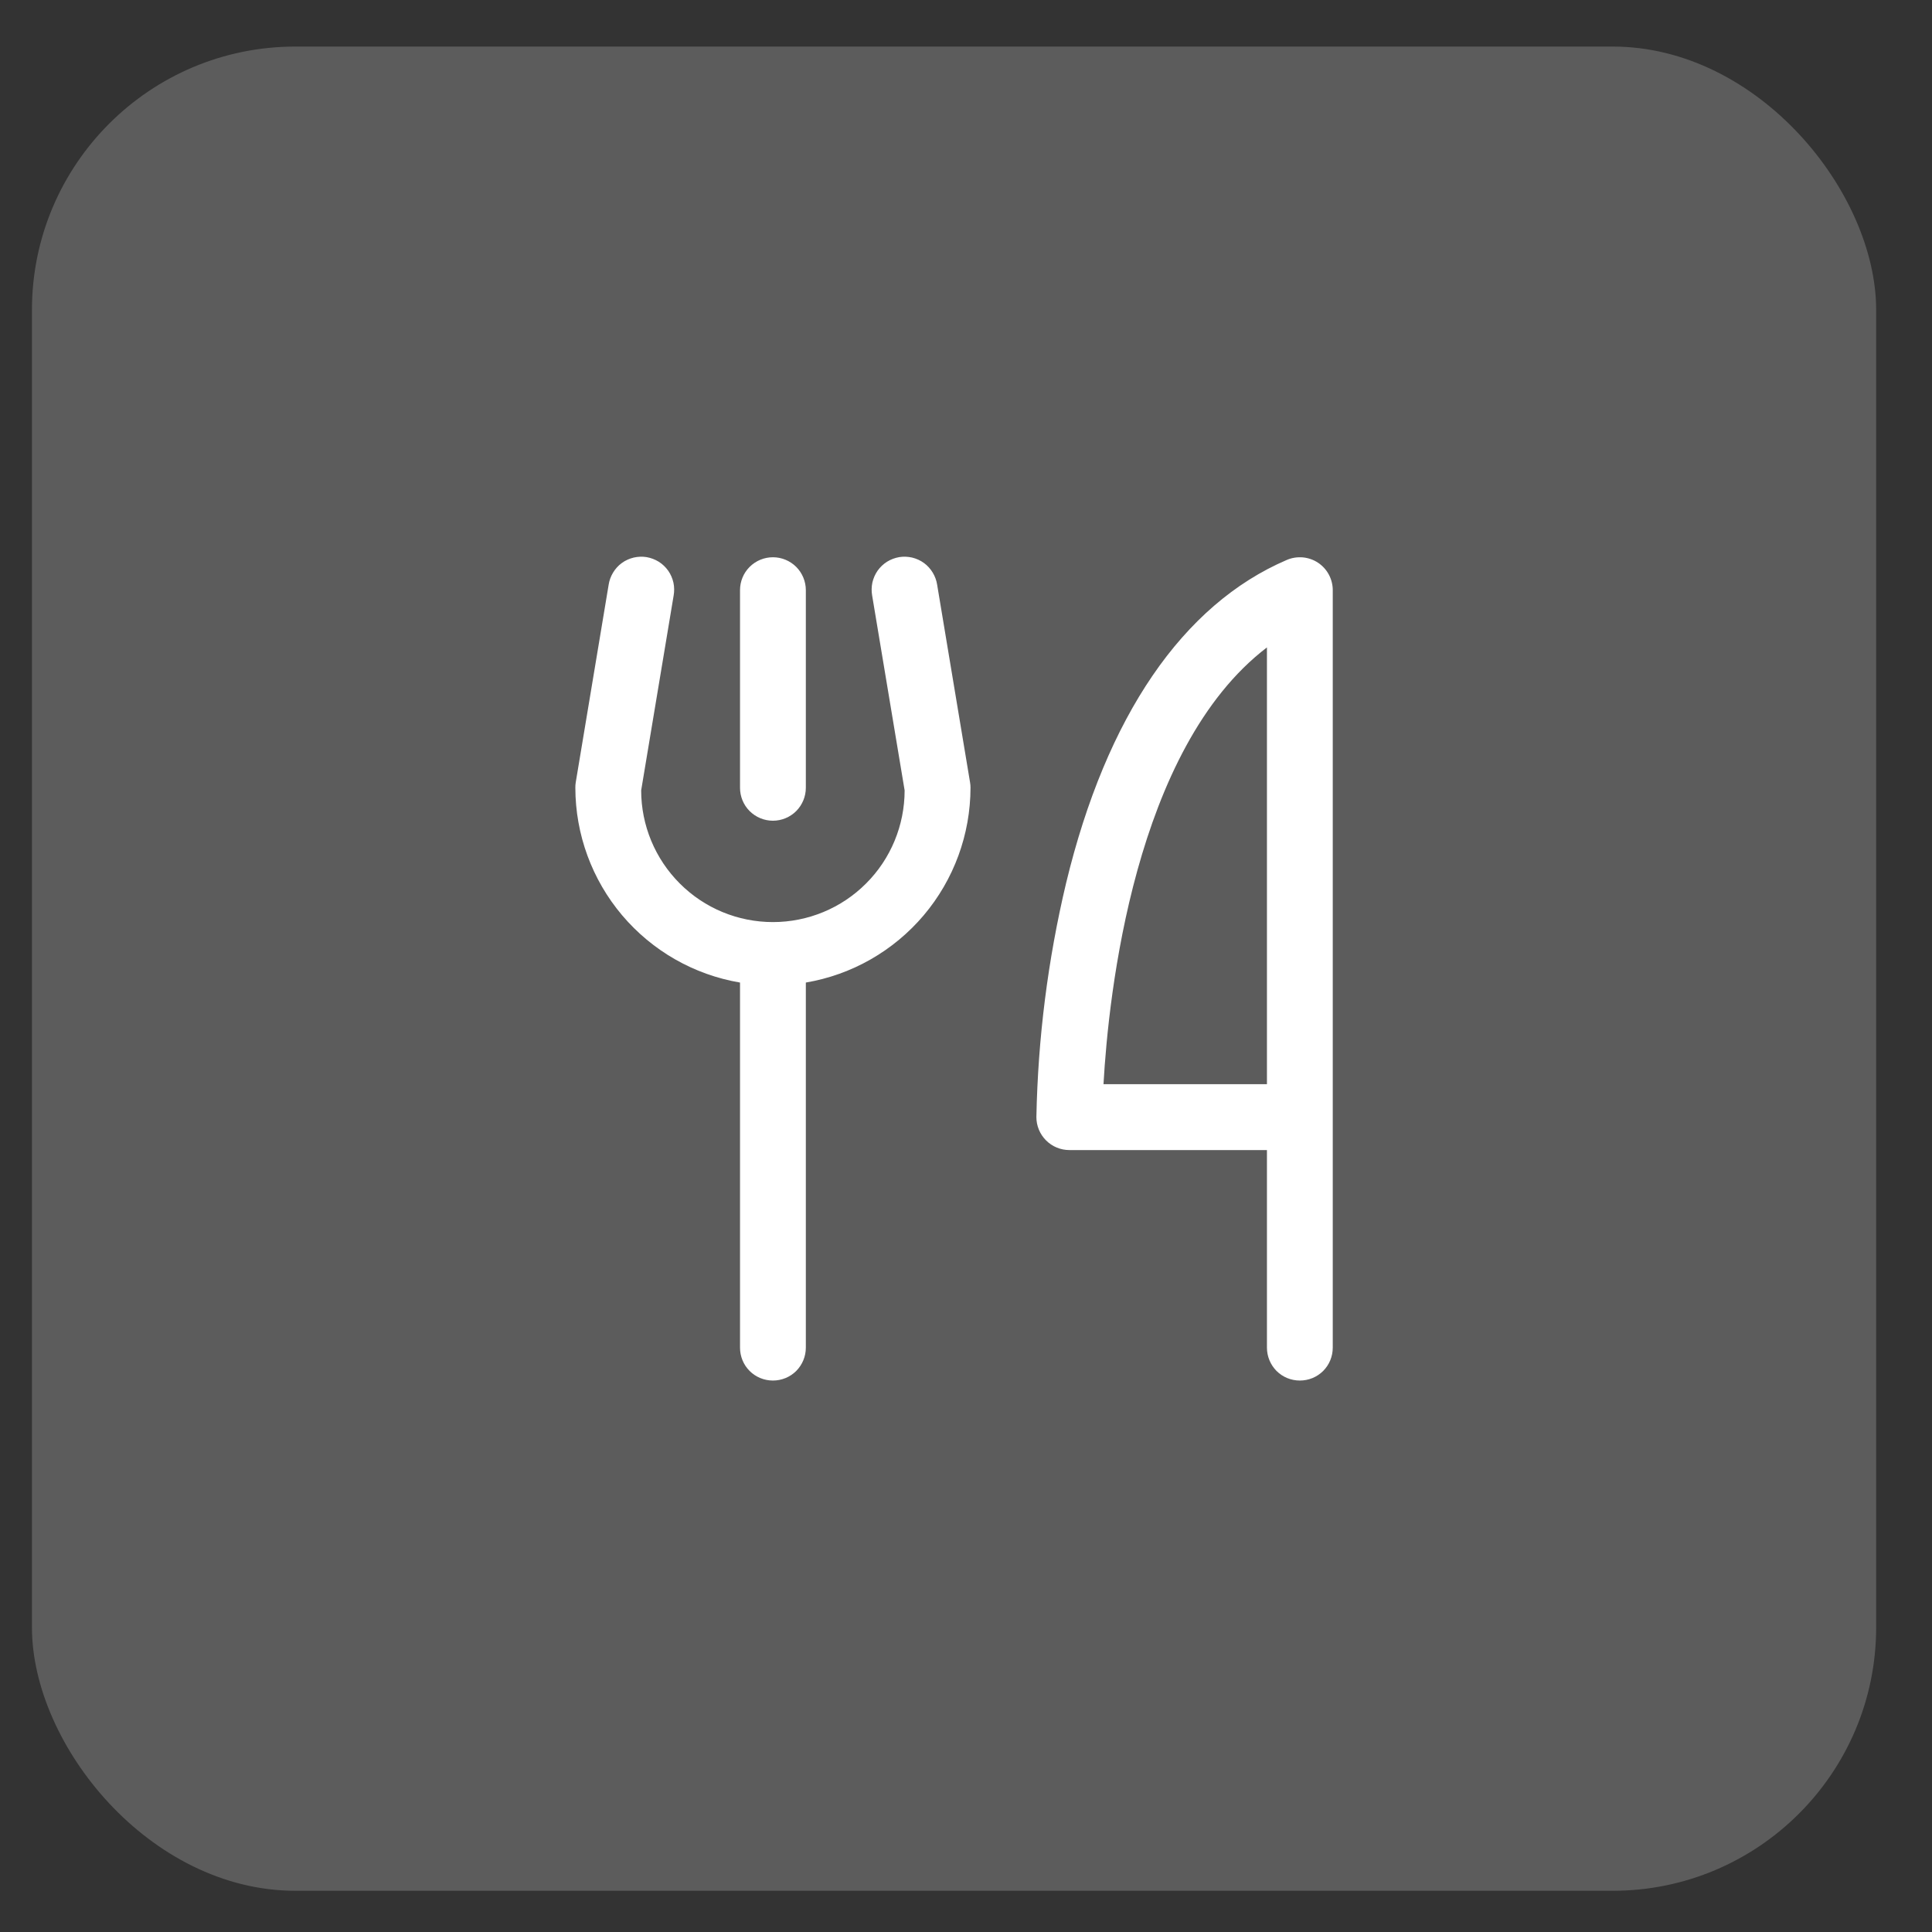 <svg width="30" height="30" viewBox="0 0 30 30" fill="none" xmlns="http://www.w3.org/2000/svg"
  class="mobile-app-section__list-item-svg">
  <rect x="0" y="0" width="30" height="30" fill="#333333" stroke="none"/>
  <rect x="0.496" y="0.723" width="28.637" height="28.637" rx="4.091" fill="white" fill-opacity="0.2" />
  <path
    d="M11.491 12.232V9.164C11.491 9.029 11.544 8.899 11.64 8.803C11.736 8.707 11.866 8.653 12.002 8.653C12.137 8.653 12.268 8.707 12.364 8.803C12.459 8.899 12.513 9.029 12.513 9.164V12.232C12.513 12.368 12.459 12.498 12.364 12.594C12.268 12.69 12.137 12.744 12.002 12.744C11.866 12.744 11.736 12.69 11.64 12.594C11.544 12.498 11.491 12.368 11.491 12.232ZM20.695 9.164V20.926C20.695 21.062 20.642 21.192 20.546 21.288C20.45 21.384 20.32 21.437 20.184 21.437C20.048 21.437 19.918 21.384 19.822 21.288C19.727 21.192 19.673 21.062 19.673 20.926V17.858H16.604C16.469 17.858 16.339 17.804 16.243 17.708C16.147 17.612 16.093 17.482 16.093 17.346C16.117 16.121 16.271 14.902 16.555 13.71C17.18 11.122 18.365 9.387 19.983 8.694C20.06 8.661 20.145 8.648 20.23 8.655C20.314 8.663 20.395 8.691 20.465 8.737C20.536 8.784 20.594 8.847 20.634 8.922C20.674 8.996 20.695 9.08 20.695 9.164ZM19.673 10.053C17.616 11.623 17.213 15.449 17.135 16.835H19.673V10.053ZM14.552 9.08C14.542 9.013 14.518 8.949 14.483 8.891C14.448 8.833 14.402 8.782 14.347 8.742C14.292 8.702 14.229 8.674 14.164 8.658C14.097 8.643 14.029 8.64 13.962 8.651C13.895 8.663 13.831 8.687 13.773 8.723C13.716 8.759 13.666 8.807 13.627 8.862C13.588 8.918 13.561 8.981 13.546 9.047C13.532 9.113 13.531 9.182 13.543 9.249L14.047 12.273C14.047 12.815 13.832 13.336 13.448 13.719C13.065 14.103 12.544 14.318 12.002 14.318C11.459 14.318 10.939 14.103 10.556 13.719C10.172 13.336 9.956 12.815 9.956 12.273L10.46 9.249C10.472 9.182 10.471 9.113 10.457 9.047C10.442 8.981 10.415 8.918 10.376 8.862C10.337 8.807 10.287 8.759 10.23 8.723C10.172 8.687 10.108 8.663 10.041 8.651C9.974 8.64 9.906 8.643 9.84 8.658C9.774 8.674 9.711 8.702 9.656 8.742C9.601 8.782 9.555 8.833 9.52 8.891C9.485 8.949 9.461 9.013 9.451 9.08L8.94 12.149C8.936 12.177 8.933 12.204 8.934 12.232C8.935 12.957 9.192 13.658 9.66 14.212C10.128 14.765 10.776 15.136 11.491 15.257V20.926C11.491 21.062 11.544 21.192 11.64 21.288C11.736 21.384 11.866 21.437 12.002 21.437C12.137 21.437 12.268 21.384 12.364 21.288C12.459 21.192 12.513 21.062 12.513 20.926V15.257C13.228 15.136 13.876 14.765 14.344 14.212C14.812 13.658 15.069 12.957 15.07 12.232C15.07 12.204 15.068 12.176 15.063 12.149L14.552 9.08Z"
    fill="white" />
</svg>
